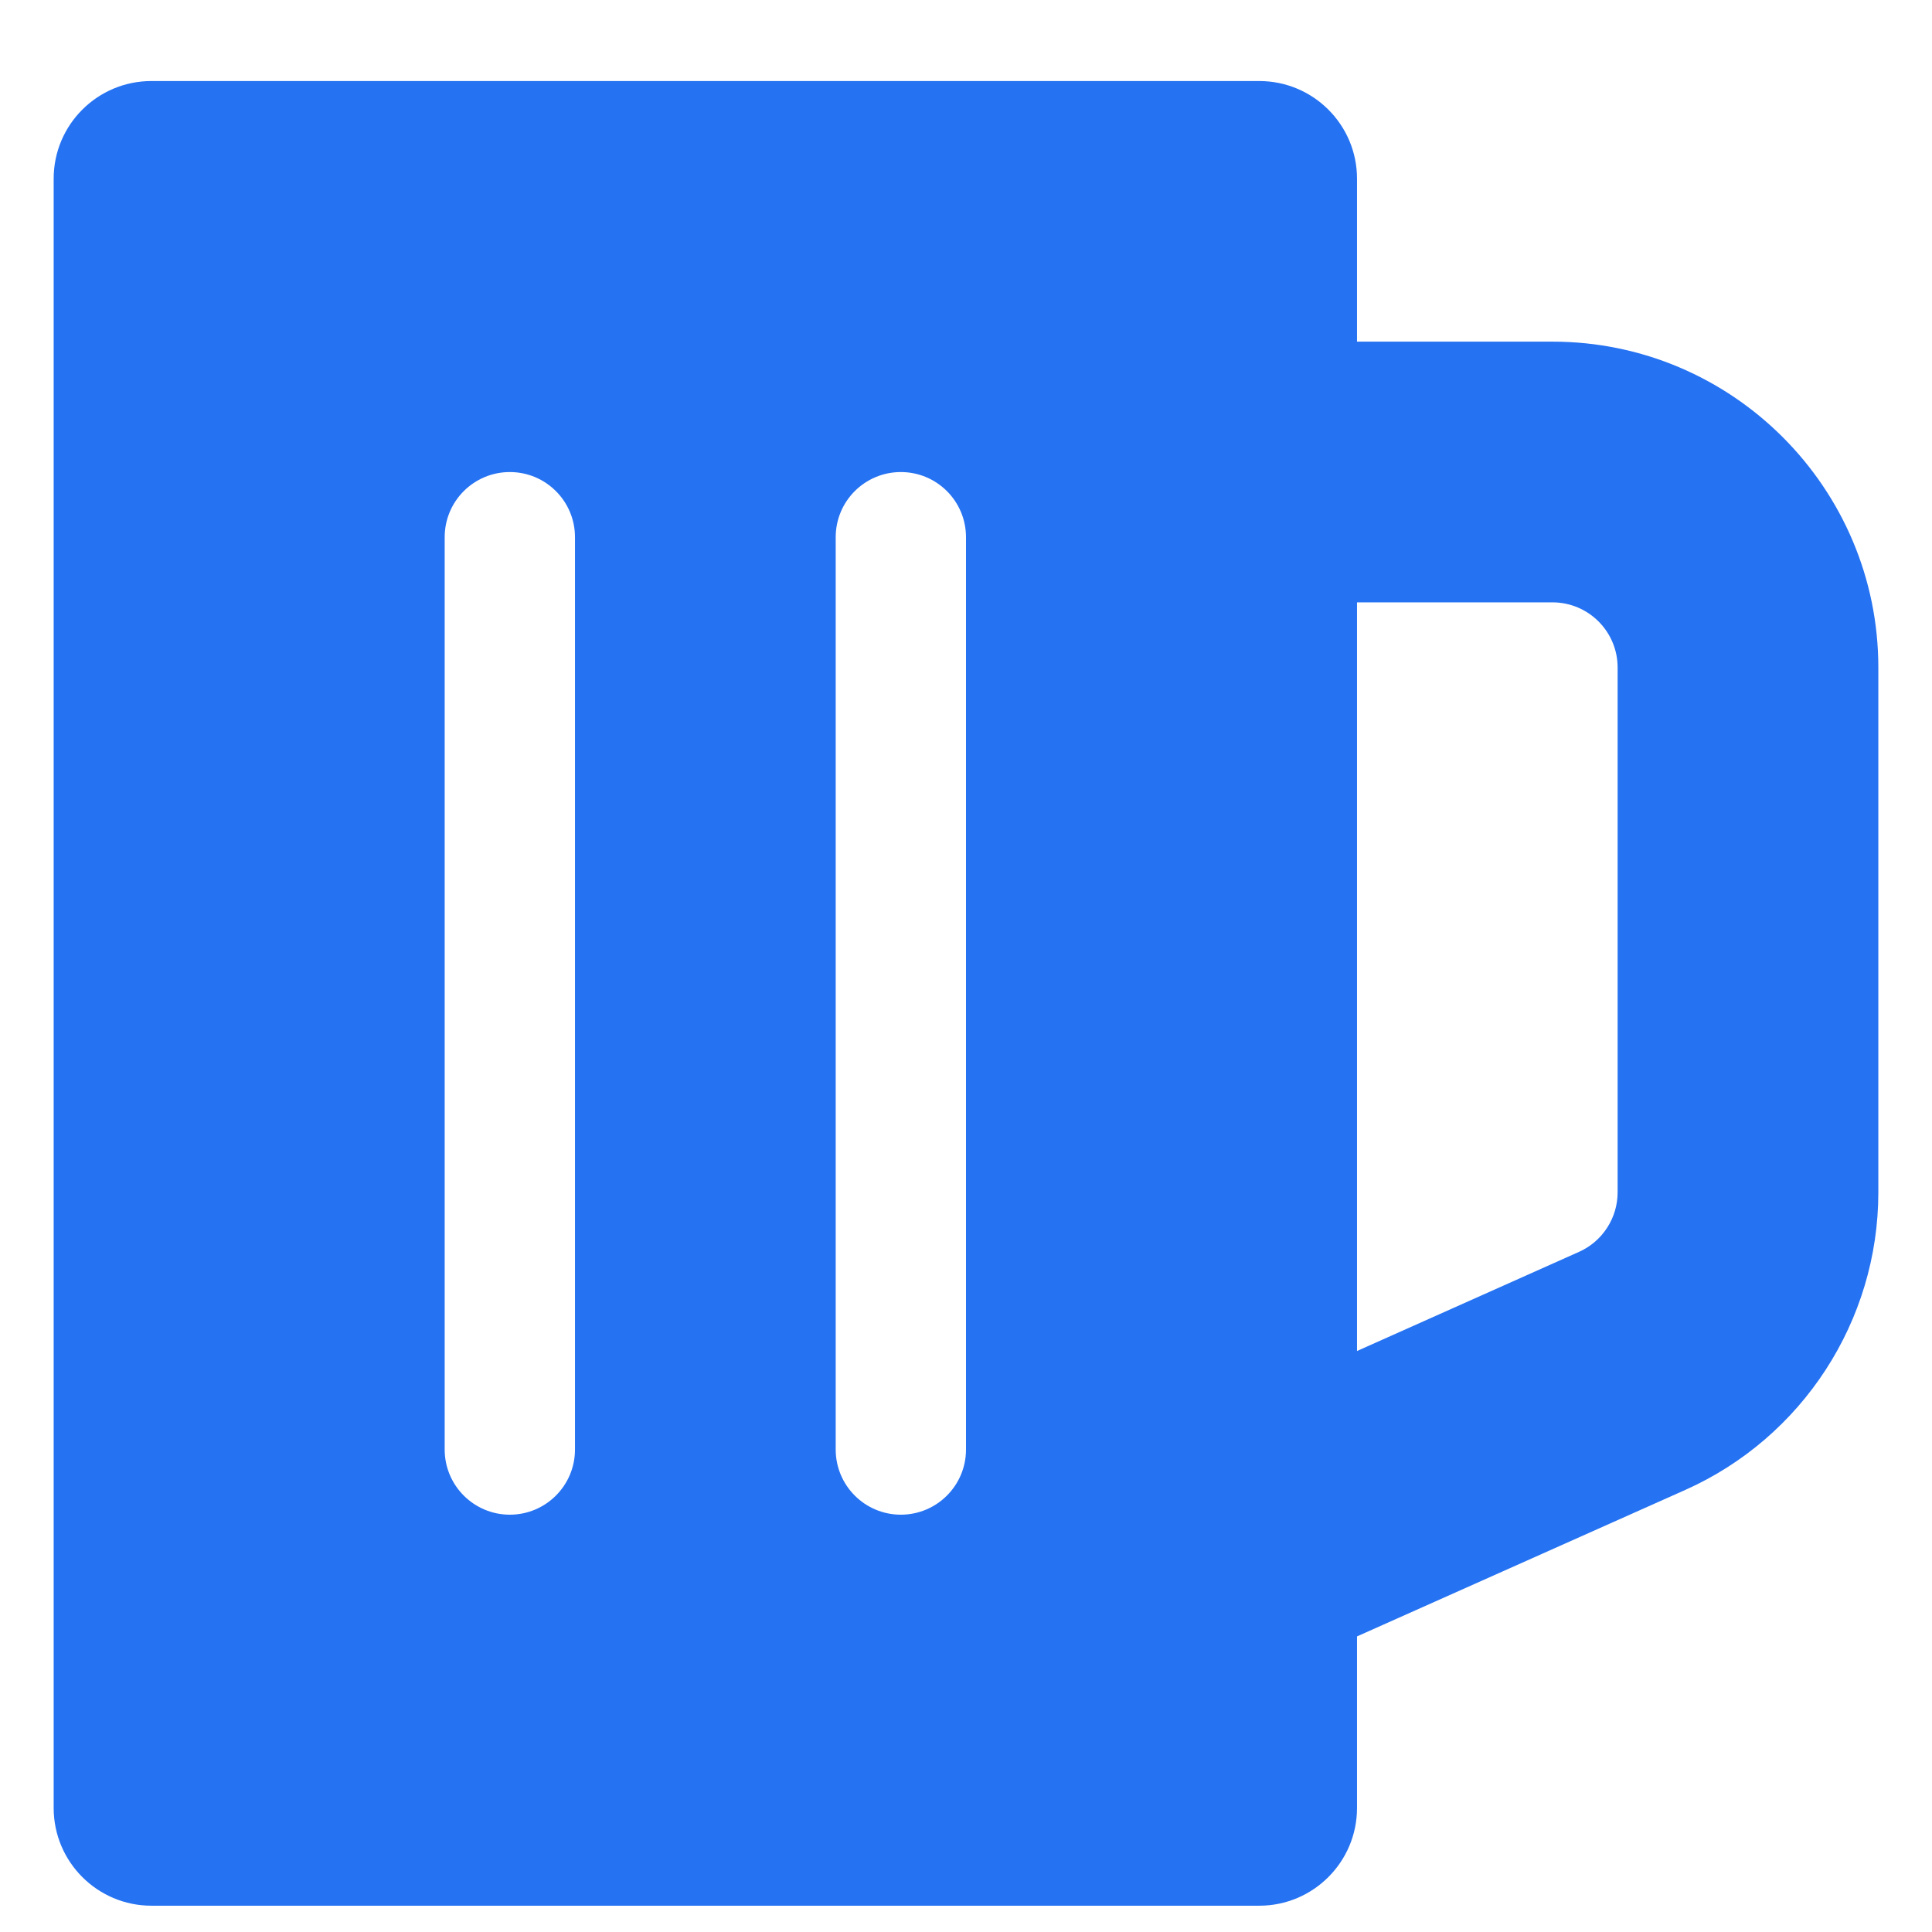 <svg width="18" height="18" viewBox="0 0 18 18" fill="none" xmlns="http://www.w3.org/2000/svg">
<path d="M14.464 3.183H12.643V1.665C12.643 1.162 12.235 0.755 11.732 0.755H1.411C0.908 0.755 0.5 1.162 0.5 1.665V16.844C0.5 17.347 0.908 17.755 1.411 17.755H11.732C12.235 17.755 12.643 17.347 12.643 16.844V15.246L15.702 13.881C16.794 13.393 17.5 12.305 17.5 11.109V6.219C17.5 4.545 16.138 3.183 14.464 3.183ZM15.071 11.109C15.071 11.226 15.037 11.341 14.973 11.439C14.91 11.537 14.819 11.615 14.712 11.663L12.643 12.587V5.612H14.464C14.799 5.612 15.071 5.884 15.071 6.219V11.109ZM8.393 14.112C8.058 14.112 7.786 13.84 7.786 13.505V5.005C7.786 4.669 8.058 4.398 8.393 4.398C8.728 4.398 9 4.669 9 5.005V13.505C9 13.84 8.728 14.112 8.393 14.112ZM4.75 14.112C4.415 14.112 4.143 13.84 4.143 13.505V5.005C4.143 4.669 4.415 4.398 4.75 4.398C5.085 4.398 5.357 4.669 5.357 5.005V13.505C5.357 13.84 5.085 14.112 4.75 14.112Z" fill="#2572F2"/>
</svg>
